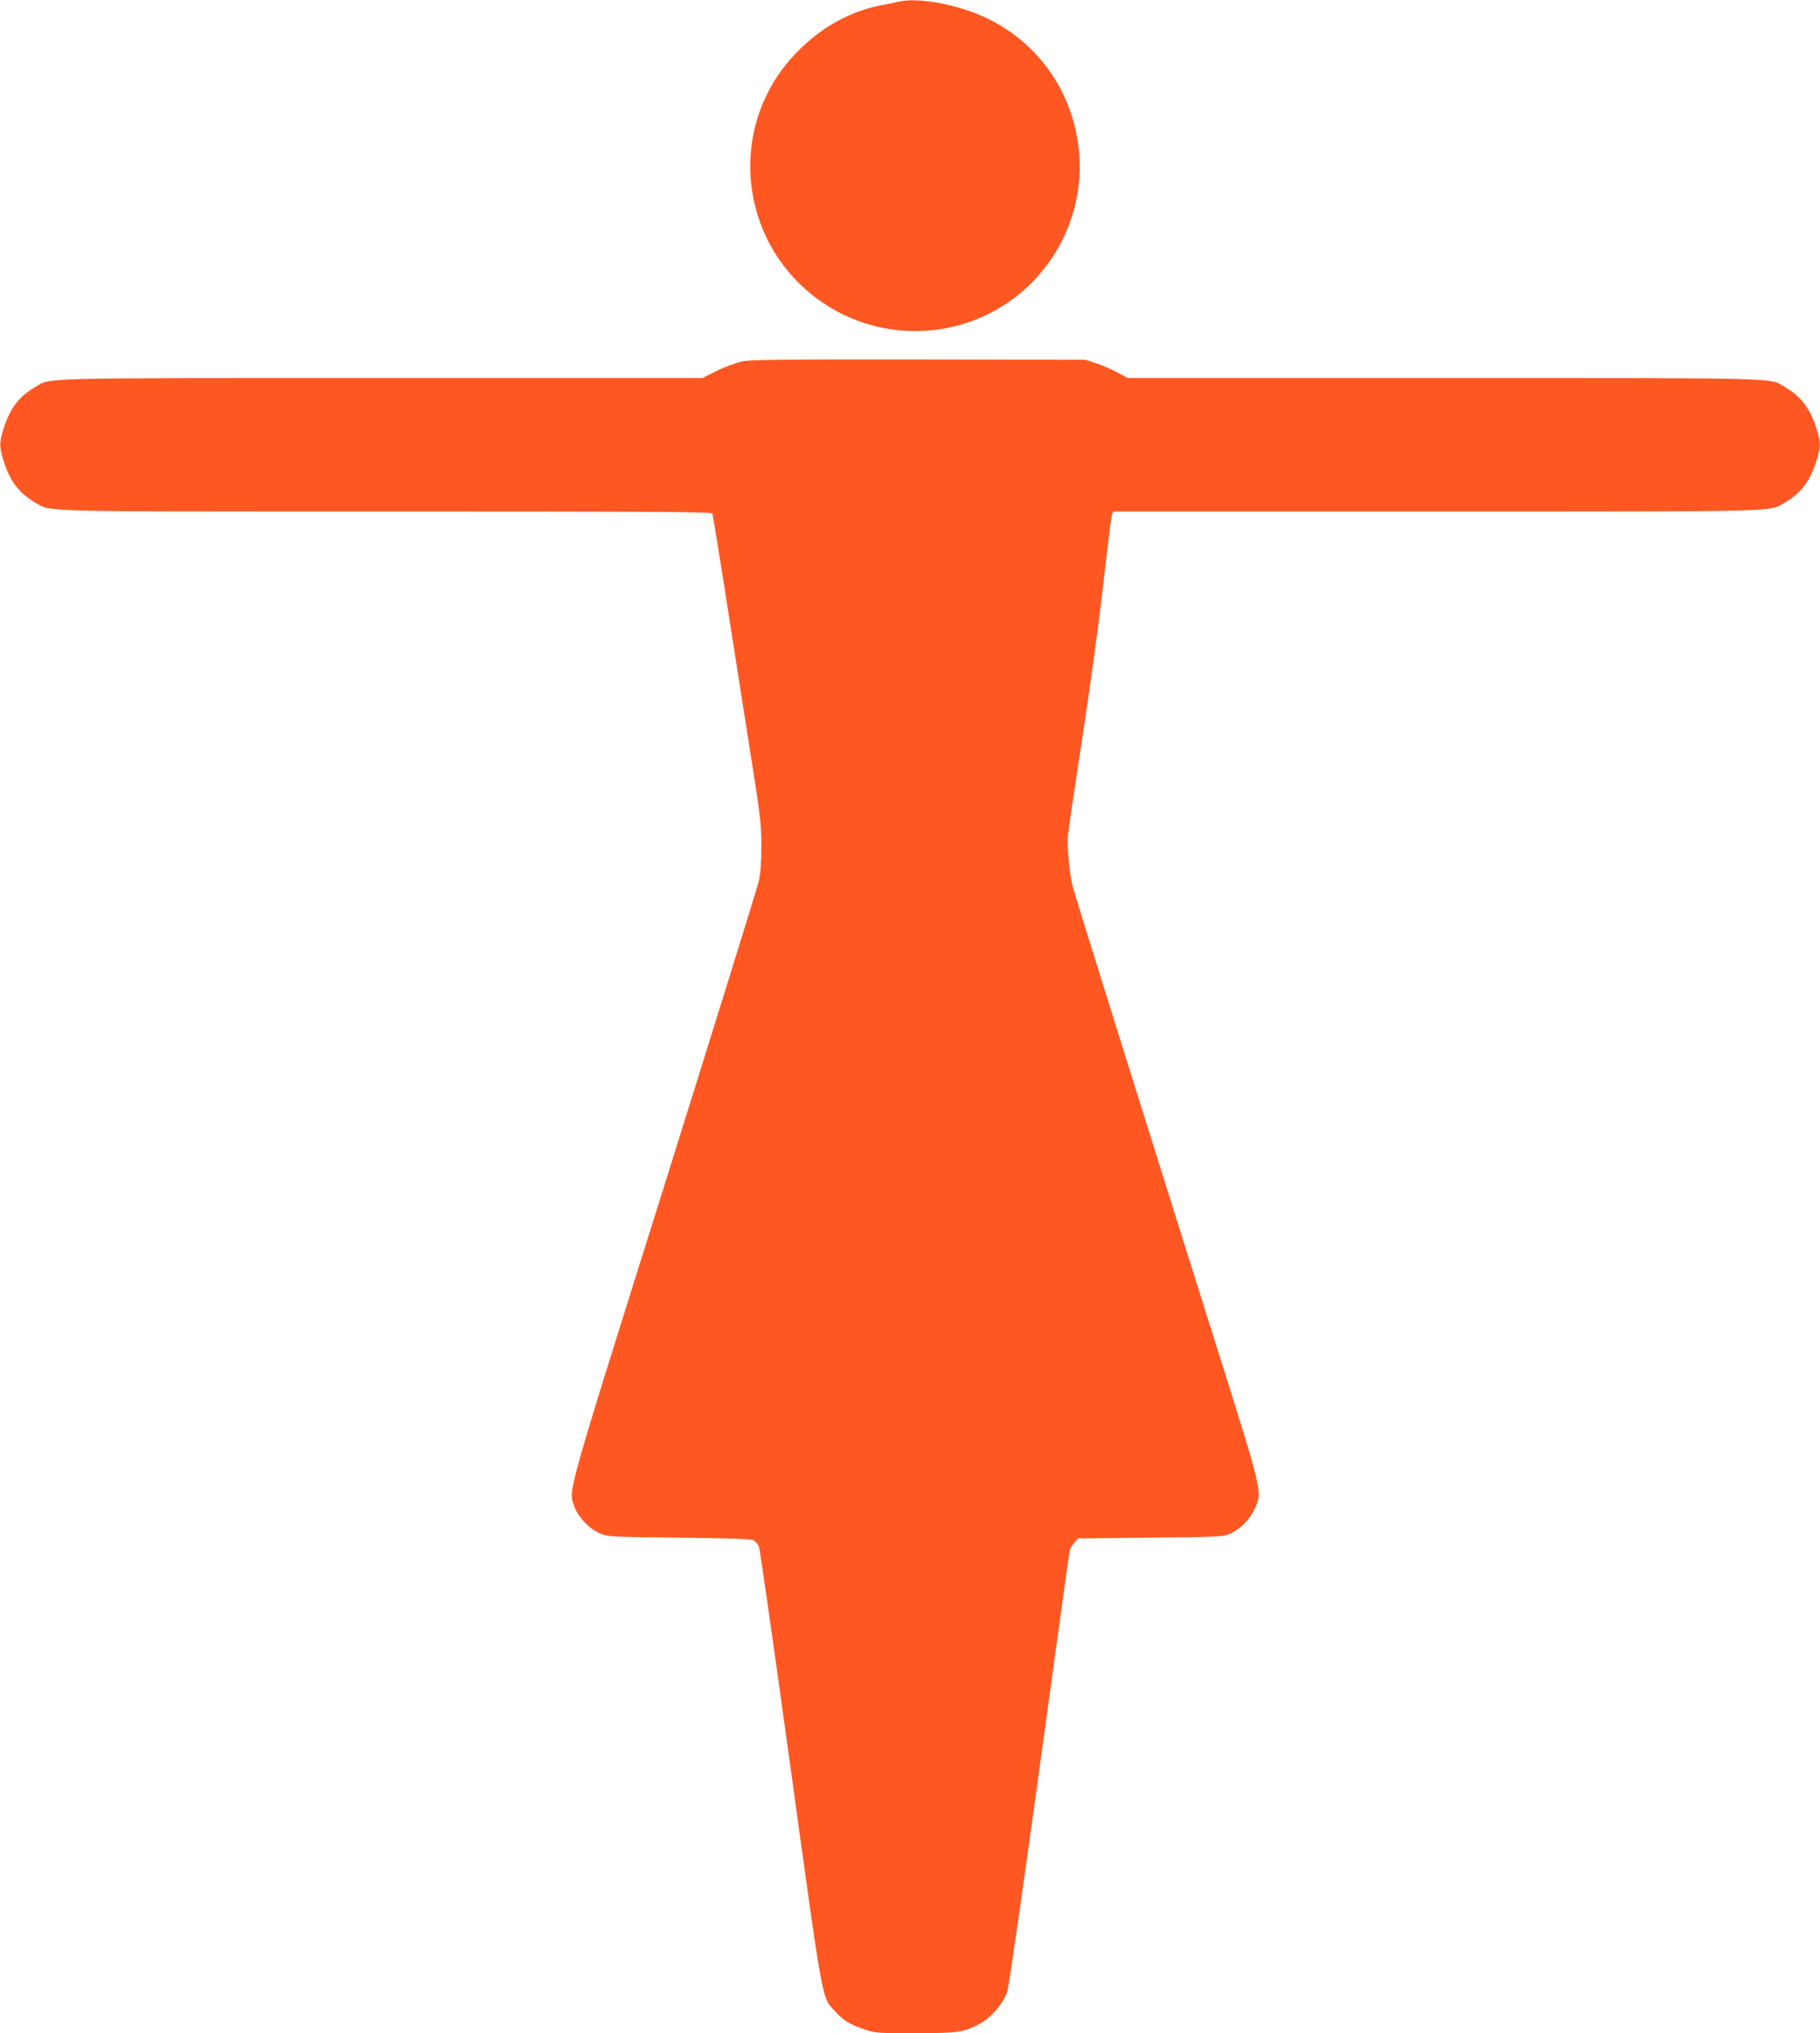 <?xml version="1.0" standalone="no"?>
<!DOCTYPE svg PUBLIC "-//W3C//DTD SVG 20010904//EN"
 "http://www.w3.org/TR/2001/REC-SVG-20010904/DTD/svg10.dtd">
<svg version="1.0" xmlns="http://www.w3.org/2000/svg"
 width="1146pt" height="1280pt" viewBox="0 0 1146 1280"
 preserveAspectRatio="xMidYMid meet">
<g transform="translate(0,1280) scale(0.1,-0.1)"
fill="#ff5722" stroke="none">
<path d="M5660 12790 c-19 -5 -73 -16 -120 -25 -176 -35 -344 -124 -485 -257
-104 -98 -179 -201 -235 -321 -183 -393 -99 -862 209 -1168 341 -339 868 -401
1277 -150 321 198 511 559 491 935 -20 379 -236 710 -572 876 -180 89 -438
139 -565 110z"/>
<path d="M4675 10525 c-39 -8 -111 -34 -162 -60 l-91 -45 -2019 0 c-2205 0
-2079 3 -2181 -56 -101 -59 -157 -132 -197 -255 -31 -97 -31 -121 0 -218 40
-123 96 -196 197 -255 102 -59 -27 -56 2210 -56 1678 0 2050 -2 2054 -13 2 -7
33 -197 69 -423 35 -225 103 -659 151 -964 83 -520 88 -564 88 -705 0 -101 -5
-173 -16 -222 -9 -39 -278 -905 -597 -1923 -627 -1996 -601 -1906 -565 -2013
22 -64 91 -139 156 -168 53 -24 55 -24 503 -29 326 -4 456 -8 471 -17 12 -7
26 -25 33 -40 6 -15 96 -646 200 -1400 209 -1513 194 -1432 281 -1527 54 -58
90 -80 181 -111 70 -24 83 -25 323 -25 264 1 300 5 397 55 78 40 157 132 183
212 8 27 99 656 201 1398 102 743 187 1360 190 1372 3 12 16 35 29 50 l24 28
459 5 c454 5 458 5 505 28 64 32 116 86 147 151 51 110 56 87 -241 1031 -491
1559 -887 2825 -902 2883 -23 88 -38 254 -31 332 4 38 44 313 90 610 47 306
104 722 131 960 26 231 51 430 55 443 l9 22 2033 0 c2221 0 2093 -3 2195 56
101 59 157 132 197 255 31 97 31 121 0 218 -40 123 -96 196 -197 255 -101 59
21 56 -2150 56 l-1987 0 -63 34 c-35 19 -94 45 -133 58 l-70 23 -1045 2 c-857
1 -1058 -1 -1115 -12z"/>
</g>
</svg>

